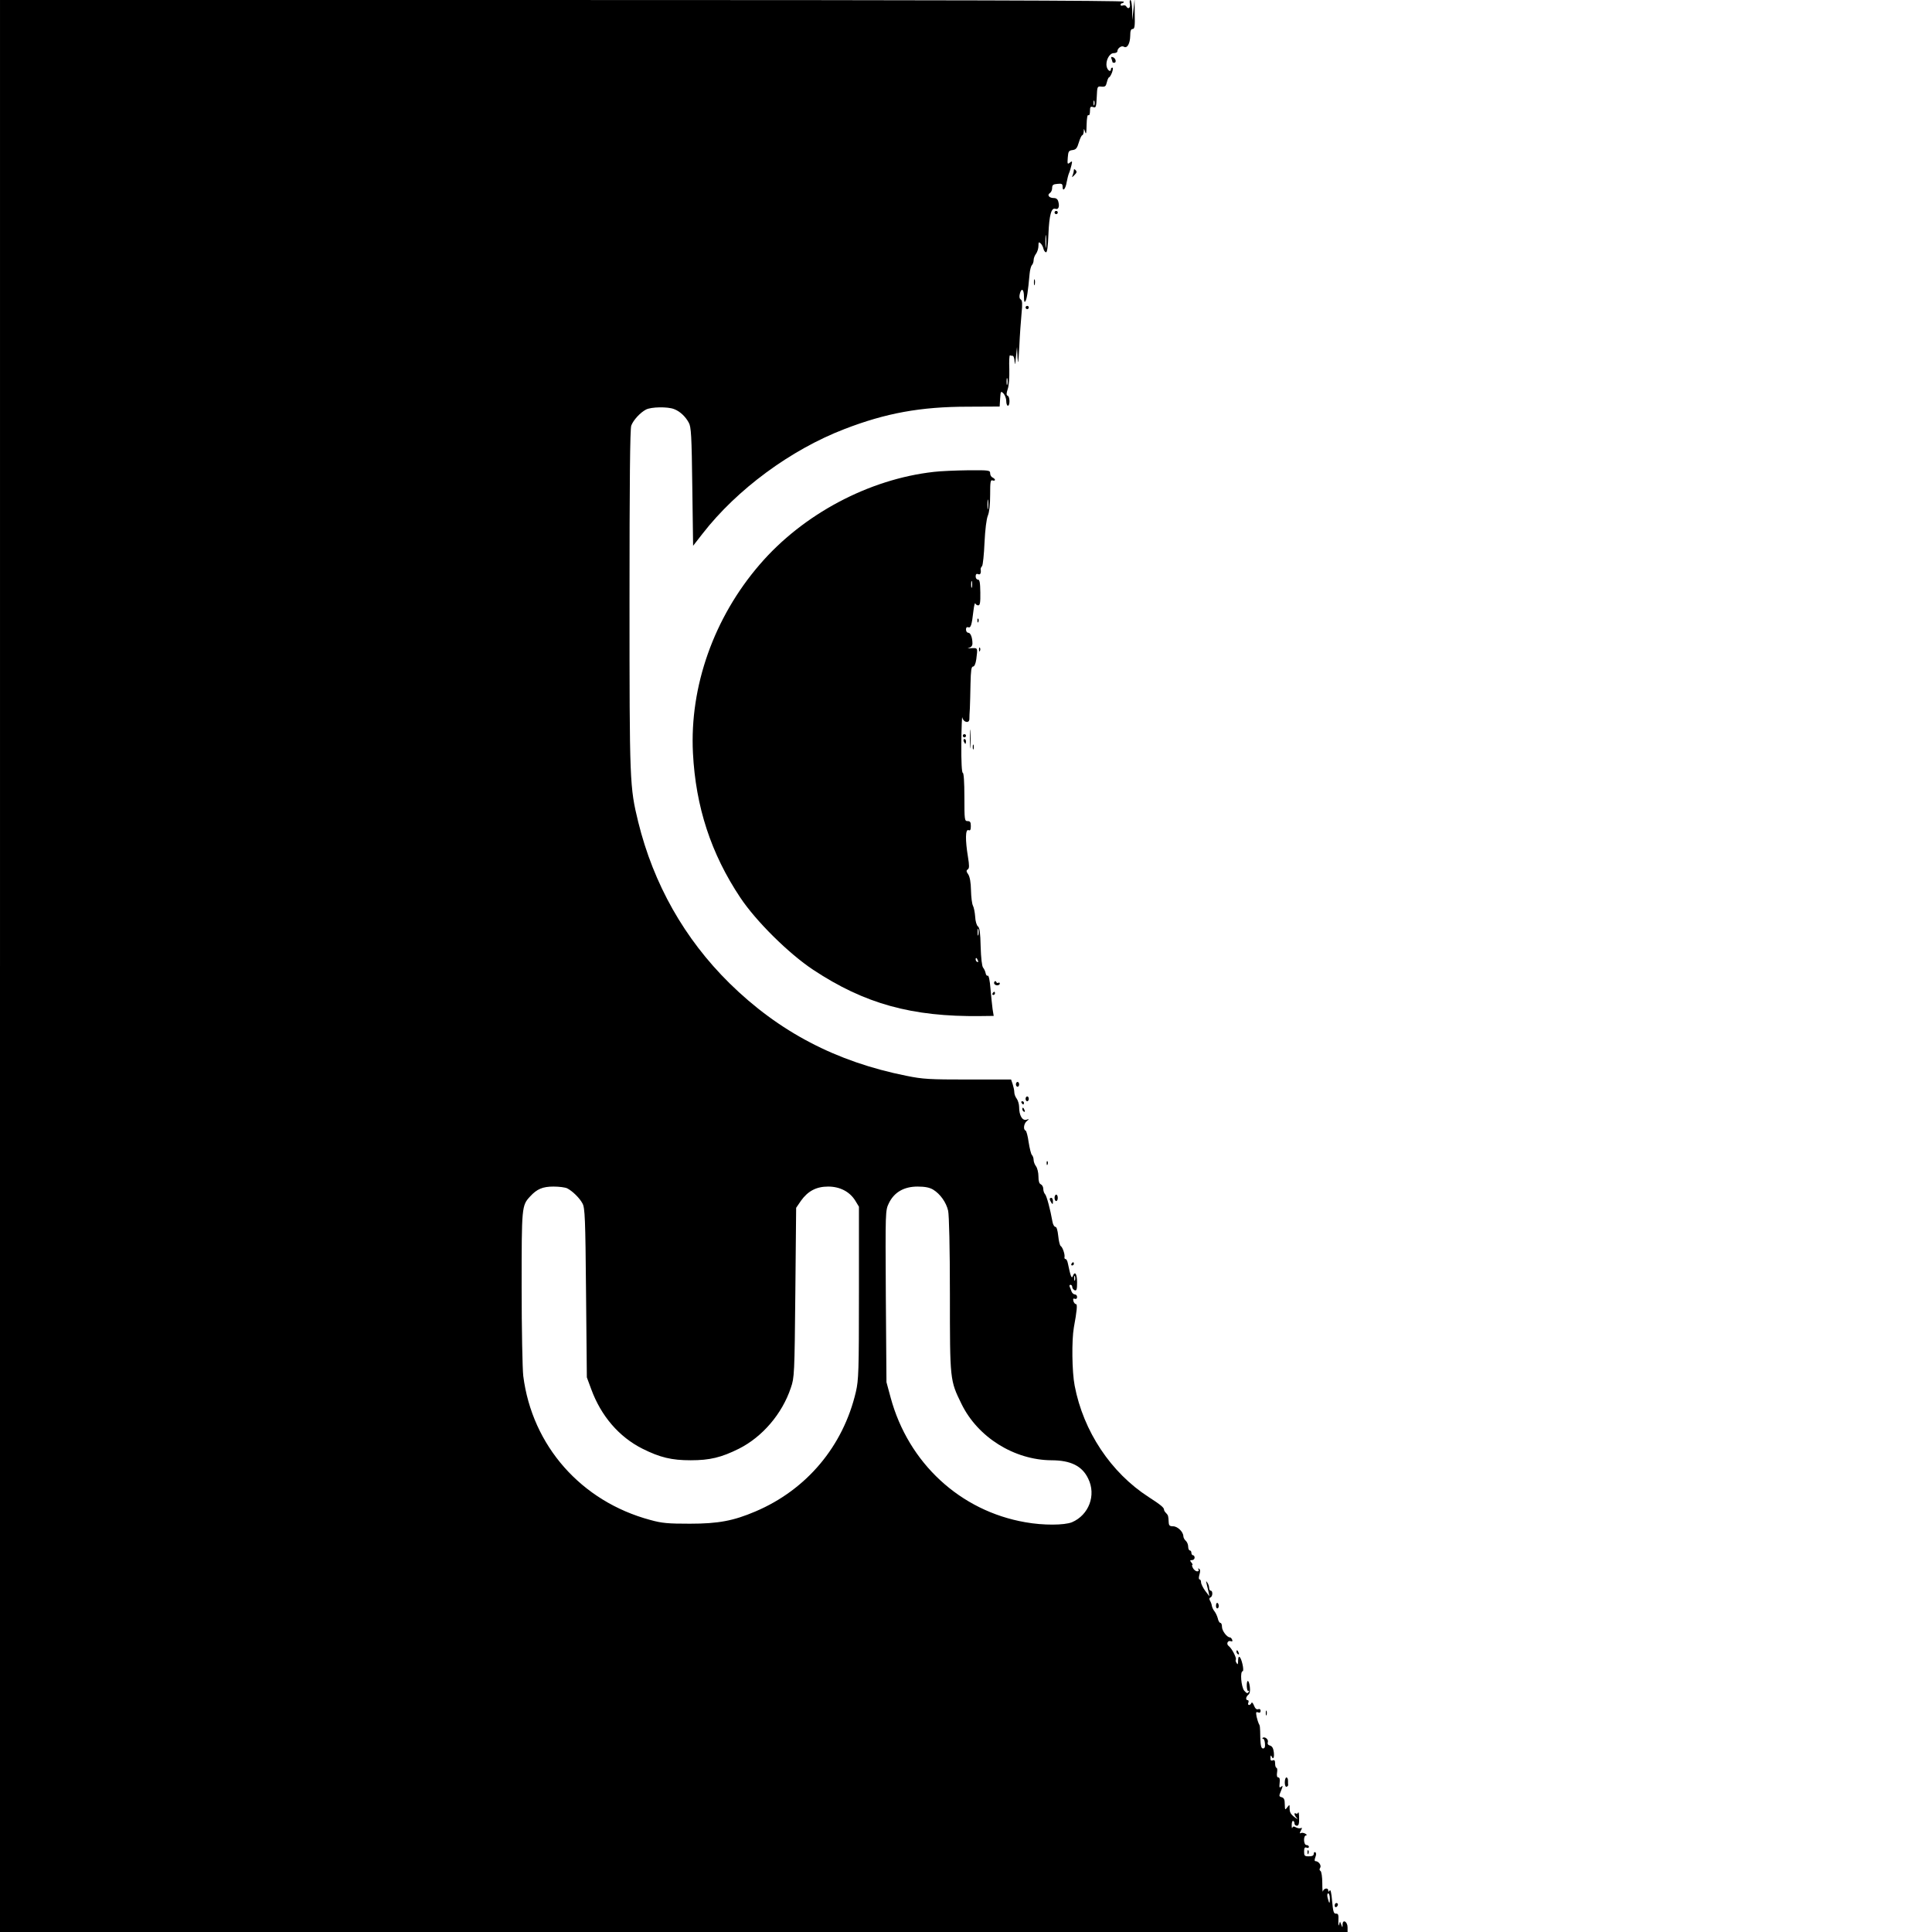 <?xml version="1.0" standalone="no"?>
<!DOCTYPE svg PUBLIC "-//W3C//DTD SVG 20010904//EN"
 "http://www.w3.org/TR/2001/REC-SVG-20010904/DTD/svg10.dtd">
<svg version="1.0" xmlns="http://www.w3.org/2000/svg"
 width="1200pt" height="1200pt" viewBox="0 0 1200 1200"
 preserveAspectRatio="xMidYMid meet">
<g transform="translate(0,1200) scale(0.1,-0.1)"
fill="#000000" stroke="none">
<path d="M0 6000 l0 -6000 4185 0 4185 0 0 29 c0 35 -30 53 -31 18 0 -21 -1
-21 -8 -2 l-8 20 -6 -20 c-3 -11 -5 0 -4 25 2 37 -1 45 -15 44 -14 -1 -18 12
-24 78 -4 50 -10 75 -15 66 -7 -10 -9 -10 -9 0 0 19 -28 14 -33 -5 -2 -10 -4
13 -4 51 0 37 -5 71 -11 75 -7 4 -8 12 -2 20 9 15 -10 41 -29 41 -7 0 -7 8 -1
25 6 15 6 26 0 30 -6 4 -10 -1 -10 -9 0 -11 -9 -16 -30 -16 -27 0 -30 3 -30
30 0 22 4 28 15 24 8 -4 15 -1 15 5 0 6 -7 11 -15 11 -19 0 -21 60 -2 60 6 0
4 5 -6 11 -9 5 -22 7 -28 3 -7 -4 -7 1 1 16 8 14 8 20 1 16 -6 -4 -19 -2 -30
3 -14 8 -21 8 -24 -2 -2 -6 -4 0 -4 16 0 15 3 27 8 27 5 0 9 -7 9 -15 0 -8 7
-15 15 -15 11 0 15 12 14 48 0 26 -3 41 -6 34 -2 -6 -9 -10 -14 -6 -13 8 -11
-10 4 -26 9 -11 8 -11 -8 0 -28 21 -35 32 -35 59 0 24 0 24 -15 5 -13 -18 -14
-17 -15 19 0 30 -5 40 -19 44 -18 5 -18 7 -4 41 12 29 12 34 1 25 -11 -10 -13
-6 -10 22 3 23 0 35 -8 35 -8 0 -11 11 -8 30 3 17 1 30 -4 30 -4 0 -8 12 -8
26 0 19 -4 25 -15 20 -11 -4 -15 1 -14 17 0 12 3 16 6 10 10 -26 19 -12 15 23
-3 25 -10 38 -24 42 -12 3 -17 10 -13 22 5 17 -21 37 -33 25 -3 -3 -1 -5 4 -5
5 0 10 -14 11 -30 2 -21 -2 -30 -12 -30 -11 0 -15 15 -17 63 -1 75 -2 79 -10
92 -3 6 -9 25 -13 42 -5 28 -4 32 9 27 10 -4 16 -1 16 10 0 9 -6 13 -15 10
-10 -4 -19 4 -26 22 -6 16 -13 23 -16 17 -3 -7 -9 -13 -15 -13 -6 0 -8 7 -4
15 3 8 1 15 -4 15 -15 0 -12 21 4 34 9 7 12 24 9 49 -6 46 -20 49 -19 3 1 -19
5 -32 10 -28 5 3 6 -1 1 -8 -6 -10 -12 -8 -27 9 -19 24 -27 121 -9 121 4 0 4
20 -2 45 -12 50 -27 60 -27 18 0 -21 -3 -24 -9 -13 -6 8 -8 18 -5 22 6 10 -25
70 -44 84 -18 13 -6 38 14 30 8 -3 11 0 7 10 -3 7 -9 14 -14 14 -18 0 -49 41
-49 65 0 14 -4 25 -10 25 -5 0 -13 12 -16 28 -4 15 -13 34 -20 43 -7 8 -15 24
-17 35 -1 10 -7 25 -12 33 -5 10 -4 16 3 19 15 5 16 42 2 42 -5 0 -10 8 -10
18 0 9 -5 24 -11 32 -8 12 -9 11 -5 -5 3 -11 8 -33 12 -50 l6 -30 -26 34 c-14
19 -26 43 -26 53 0 10 -4 18 -9 18 -6 0 -6 12 -1 30 6 19 5 32 -2 36 -7 4 -8
2 -4 -4 4 -7 1 -12 -8 -12 -8 0 -20 9 -26 20 -6 11 -8 20 -4 20 3 0 1 7 -6 15
-10 12 -10 15 4 15 9 0 16 7 16 15 0 8 -4 15 -10 15 -5 0 -10 7 -10 15 0 8 -4
15 -10 15 -5 0 -10 11 -10 24 0 13 -7 29 -15 36 -8 7 -15 20 -15 29 -1 27 -36
61 -64 61 -21 0 -26 5 -27 25 -2 40 -3 43 -16 57 -7 6 -13 16 -13 21 0 13 -20
30 -96 79 -234 151 -405 408 -459 691 -17 87 -19 283 -5 362 19 103 23 145 13
145 -6 0 -13 9 -16 19 -3 14 -1 18 9 14 8 -3 14 1 14 11 0 9 -6 16 -14 16 -7
0 -16 8 -20 17 -3 10 -9 24 -12 31 -3 6 -1 12 5 12 6 0 11 -6 11 -14 0 -8 7
-16 15 -20 12 -4 15 5 15 49 0 54 -14 73 -27 38 -7 -18 -14 2 -30 79 -3 16 -9
28 -15 28 -5 0 -8 6 -6 13 3 16 -12 61 -24 68 -5 3 -12 31 -15 62 -4 36 -10
57 -18 57 -7 0 -15 15 -18 32 -13 74 -36 161 -46 171 -6 6 -11 21 -11 33 0 12
-7 24 -15 28 -10 4 -15 19 -15 49 0 24 -7 52 -15 63 -8 10 -15 28 -15 40 0 11
-5 25 -11 31 -5 5 -14 41 -20 79 -5 38 -14 71 -19 72 -16 6 -11 44 8 59 16 13
16 14 -4 8 -25 -6 -44 28 -44 79 0 17 -7 41 -15 52 -8 10 -15 28 -15 40 0 12
-5 34 -10 50 l-10 29 -268 0 c-238 0 -279 2 -382 23 -436 87 -792 273 -1099
575 -280 276 -472 616 -567 1002 -53 218 -54 242 -54 1380 0 720 3 1063 11
1082 13 34 55 80 91 99 32 17 135 19 175 3 35 -13 70 -45 91 -84 15 -26 18
-81 22 -398 l5 -367 60 77 c213 274 547 520 880 648 256 99 473 139 767 139
l197 1 3 49 c3 47 4 49 21 32 9 -10 17 -31 17 -47 0 -16 5 -29 10 -29 14 0 13
57 -1 62 -9 3 -9 14 0 41 8 22 11 74 10 125 -2 48 0 86 4 85 4 -2 12 -3 17 -3
6 0 11 -17 12 -37 1 -25 4 -16 8 27 l7 65 3 -65 c3 -51 5 -37 11 65 3 72 10
165 14 208 6 60 5 81 -5 87 -8 5 -10 17 -6 34 10 41 26 31 26 -16 0 -30 3 -39
9 -29 9 14 16 59 26 170 2 24 9 49 14 54 6 6 11 20 11 31 0 12 7 30 15 40 8
11 15 33 15 49 0 24 2 26 14 15 8 -8 15 -23 17 -33 2 -10 9 -20 15 -22 8 -3
13 34 16 114 5 118 18 166 44 156 17 -6 26 12 18 42 -4 18 -13 25 -29 25 -29
0 -43 19 -24 31 8 5 14 19 14 31 0 19 6 24 33 26 27 3 32 0 32 -18 0 -34 19
-13 25 28 4 20 10 46 15 57 5 11 11 33 15 49 6 26 5 28 -10 16 -15 -12 -16 -9
-13 31 3 39 6 44 30 47 21 3 28 11 39 48 7 24 17 44 21 44 4 0 8 10 9 23 1 21
1 21 9 -3 6 -18 8 -6 9 43 1 43 5 66 11 62 6 -4 10 7 10 25 0 27 3 30 20 25
17 -6 19 0 22 62 3 67 3 68 30 65 22 -2 27 2 33 28 4 16 10 30 14 30 3 0 12
14 18 30 6 17 7 30 2 30 -5 0 -9 -4 -9 -10 0 -20 -20 -9 -26 15 -9 36 16 85
43 85 13 0 23 5 23 11 0 19 26 38 40 29 21 -13 39 19 40 68 0 30 4 42 15 42
12 0 15 16 13 93 l-1 92 -7 -65 -7 -65 -1 63 c-1 34 -6 62 -11 62 -4 0 -6 -11
-3 -25 4 -25 -11 -35 -23 -14 -4 6 -13 8 -21 5 -8 -3 -14 -1 -14 4 0 6 5 10
10 10 6 0 10 5 10 10 0 7 -1170 10 -3490 10 l-3490 0 0 -6000z m6797 5348 c-3
-7 -5 -2 -5 12 0 14 2 19 5 13 2 -7 2 -19 0 -25z m-300 -880 c-2 -18 -4 -4 -4
32 0 36 2 50 4 33 2 -18 2 -48 0 -65z m-240 -855 c-3 -10 -5 -2 -5 17 0 19 2
27 5 18 2 -10 2 -26 0 -35z m-2734 -4994 c33 -17 77 -60 95 -94 15 -27 18 -91
22 -555 l5 -525 27 -73 c61 -167 173 -297 318 -370 110 -55 182 -72 300 -72
118 0 190 17 300 72 145 73 268 216 322 378 22 63 23 84 28 592 l5 526 30 44
c43 60 95 88 169 88 72 0 133 -31 168 -87 l23 -38 0 -535 c0 -487 -2 -542 -19
-615 -79 -338 -306 -608 -624 -743 -136 -58 -230 -76 -407 -76 -135 0 -173 3
-245 23 -430 115 -735 461 -790 895 -5 44 -10 291 -10 549 0 503 0 509 53 566
42 46 78 61 145 61 35 0 73 -5 85 -11z m2273 -8 c44 -27 81 -79 93 -131 6 -28
11 -230 11 -520 0 -534 0 -533 72 -680 101 -207 327 -348 558 -350 121 0 192
-36 229 -114 51 -103 4 -226 -101 -271 -48 -19 -178 -20 -289 0 -405 70 -727
368 -837 774 l-26 96 -4 533 c-3 533 -3 533 19 579 33 68 94 103 178 103 47 0
75 -6 97 -19z m881 -563 c-3 -7 -5 -2 -5 12 0 14 2 19 5 13 2 -7 2 -19 0 -25z
m1583 -3840 c0 -36 -4 -35 -14 5 -4 16 -2 27 4 27 5 0 10 -14 10 -32z"/>
<path d="M6904 11634 c3 -8 6 -18 6 -20 0 -2 5 -4 10 -4 16 0 11 27 -6 34 -12
5 -15 2 -10 -10z"/>
<path d="M6670 10943 c0 -6 -3 -20 -7 -30 -7 -17 -6 -17 11 0 14 14 16 21 7
30 -8 8 -11 8 -11 0z"/>
<path d="M6550 10680 c0 -5 5 -10 10 -10 6 0 10 5 10 10 0 6 -4 10 -10 10 -5
0 -10 -4 -10 -10z"/>
<path d="M6422 10245 c0 -16 2 -22 5 -12 2 9 2 23 0 30 -3 6 -5 -1 -5 -18z"/>
<path d="M6370 10090 c0 -5 5 -10 10 -10 6 0 10 5 10 10 0 6 -4 10 -10 10 -5
0 -10 -4 -10 -10z"/>
<path d="M5800 9069 c-403 -45 -813 -263 -1081 -575 -285 -330 -436 -758 -415
-1171 17 -334 112 -625 294 -898 97 -146 301 -348 452 -448 320 -212 614 -293
1039 -288 l83 1 -7 43 c-3 23 -9 80 -13 127 -4 51 -11 83 -17 80 -5 -3 -11 4
-13 15 -2 11 -9 27 -16 35 -7 9 -13 60 -15 130 -2 86 -6 118 -17 126 -8 6 -16
33 -17 60 -2 27 -8 58 -14 69 -6 11 -11 54 -12 95 -1 49 -7 83 -17 99 -13 18
-13 25 -3 31 10 7 10 23 1 79 -17 103 -16 172 3 165 11 -5 15 1 15 25 0 24 -4
31 -20 31 -19 0 -20 7 -20 150 0 93 -4 150 -10 150 -6 0 -10 67 -9 183 1 100
4 172 6 161 6 -31 43 -39 44 -11 0 12 1 42 3 67 1 25 3 93 4 153 2 83 5 107
16 107 8 0 16 17 20 46 9 71 10 70 -31 68 -21 -2 -28 0 -15 2 14 4 22 13 22
27 0 38 -12 67 -26 67 -8 0 -14 9 -14 20 0 12 5 17 14 14 16 -6 22 14 32 101
4 33 9 54 12 47 2 -6 10 -12 18 -12 11 0 14 17 13 80 -1 62 -4 80 -15 80 -8 0
-14 9 -14 20 0 13 5 18 15 14 14 -6 20 6 16 30 -1 4 3 14 9 20 5 7 12 73 15
146 4 81 12 147 21 168 9 22 14 69 14 129 0 80 2 94 15 89 8 -3 15 -1 15 3 0
5 -7 11 -15 15 -8 3 -15 15 -15 26 0 19 -6 20 -137 19 -76 -1 -172 -5 -213
-10z m337 -226 c-2 -16 -4 -5 -4 22 0 28 2 40 4 28 2 -13 2 -35 0 -50z m-100
-490 c-3 -10 -5 -2 -5 17 0 19 2 27 5 18 2 -10 2 -26 0 -35z m40 -2160 c-3
-10 -5 -2 -5 17 0 19 2 27 5 18 2 -10 2 -26 0 -35z m-3 -159 c3 -8 2 -12 -4
-9 -6 3 -10 10 -10 16 0 14 7 11 14 -7z"/>
<path d="M6071 8144 c0 -11 3 -14 6 -6 3 7 2 16 -1 19 -3 4 -6 -2 -5 -13z"/>
<path d="M6081 7964 c0 -11 3 -14 6 -6 3 7 2 16 -1 19 -3 4 -6 -2 -5 -13z"/>
<path d="M6024 7410 c0 -52 1 -74 3 -47 2 26 2 68 0 95 -2 26 -3 4 -3 -48z"/>
<path d="M5980 7430 c0 -5 5 -10 10 -10 6 0 10 5 10 10 0 6 -4 10 -10 10 -5 0
-10 -4 -10 -10z"/>
<path d="M5986 7395 c4 -8 8 -15 10 -15 2 0 4 7 4 15 0 8 -4 15 -10 15 -5 0
-7 -7 -4 -15z"/>
<path d="M6042 7360 c0 -14 2 -19 5 -12 2 6 2 18 0 25 -3 6 -5 1 -5 -13z"/>
<path d="M6178 5904 c-4 -4 -5 -11 -2 -15 7 -13 34 -11 34 2 0 5 -4 8 -9 5 -5
-4 -11 -1 -13 5 -2 5 -7 7 -10 3z"/>
<path d="M6165 5830 c-3 -5 -1 -10 4 -10 6 0 11 5 11 10 0 6 -2 10 -4 10 -3 0
-8 -4 -11 -10z"/>
<path d="M6310 5265 c0 -8 5 -15 10 -15 6 0 10 7 10 15 0 8 -4 15 -10 15 -5 0
-10 -7 -10 -15z"/>
<path d="M6370 5175 c0 -8 5 -15 10 -15 6 0 10 7 10 15 0 8 -4 15 -10 15 -5 0
-10 -7 -10 -15z"/>
<path d="M6345 5150 c3 -5 8 -10 11 -10 2 0 4 5 4 10 0 6 -5 10 -11 10 -5 0
-7 -4 -4 -10z"/>
<path d="M6350 5111 c0 -6 4 -13 10 -16 6 -3 7 1 4 9 -7 18 -14 21 -14 7z"/>
<path d="M6501 4774 c0 -11 3 -14 6 -6 3 7 2 16 -1 19 -3 4 -6 -2 -5 -13z"/>
<path d="M6550 4560 c0 -11 5 -20 10 -20 6 0 10 9 10 20 0 11 -4 20 -10 20 -5
0 -10 -9 -10 -20z"/>
<path d="M6520 4553 c0 -5 5 -15 10 -23 8 -12 10 -11 10 8 0 12 -4 22 -10 22
-5 0 -10 -3 -10 -7z"/>
<path d="M6655 4150 c-3 -5 -1 -10 4 -10 6 0 11 5 11 10 0 6 -2 10 -4 10 -3 0
-8 -4 -11 -10z"/>
<path d="M7553 2029 c-1 -10 2 -19 8 -19 11 0 12 27 1 34 -4 2 -9 -4 -9 -15z"/>
<path d="M7680 1741 c0 -6 4 -13 10 -16 6 -3 7 1 4 9 -7 18 -14 21 -14 7z"/>
<path d="M7862 1360 c0 -14 2 -19 5 -12 2 6 2 18 0 25 -3 6 -5 1 -5 -13z"/>
<path d="M7980 929 c0 -17 5 -29 11 -27 6 2 10 7 10 11 -1 4 -1 16 -1 27 0 11
-4 20 -10 20 -5 0 -10 -14 -10 -31z"/>
<path d="M8121 494 c0 -11 3 -14 6 -6 3 7 2 16 -1 19 -3 4 -6 -2 -5 -13z"/>
<path d="M8290 164 c0 -8 5 -12 10 -9 6 3 10 10 10 16 0 5 -4 9 -10 9 -5 0
-10 -7 -10 -16z"/>
</g>
</svg>
